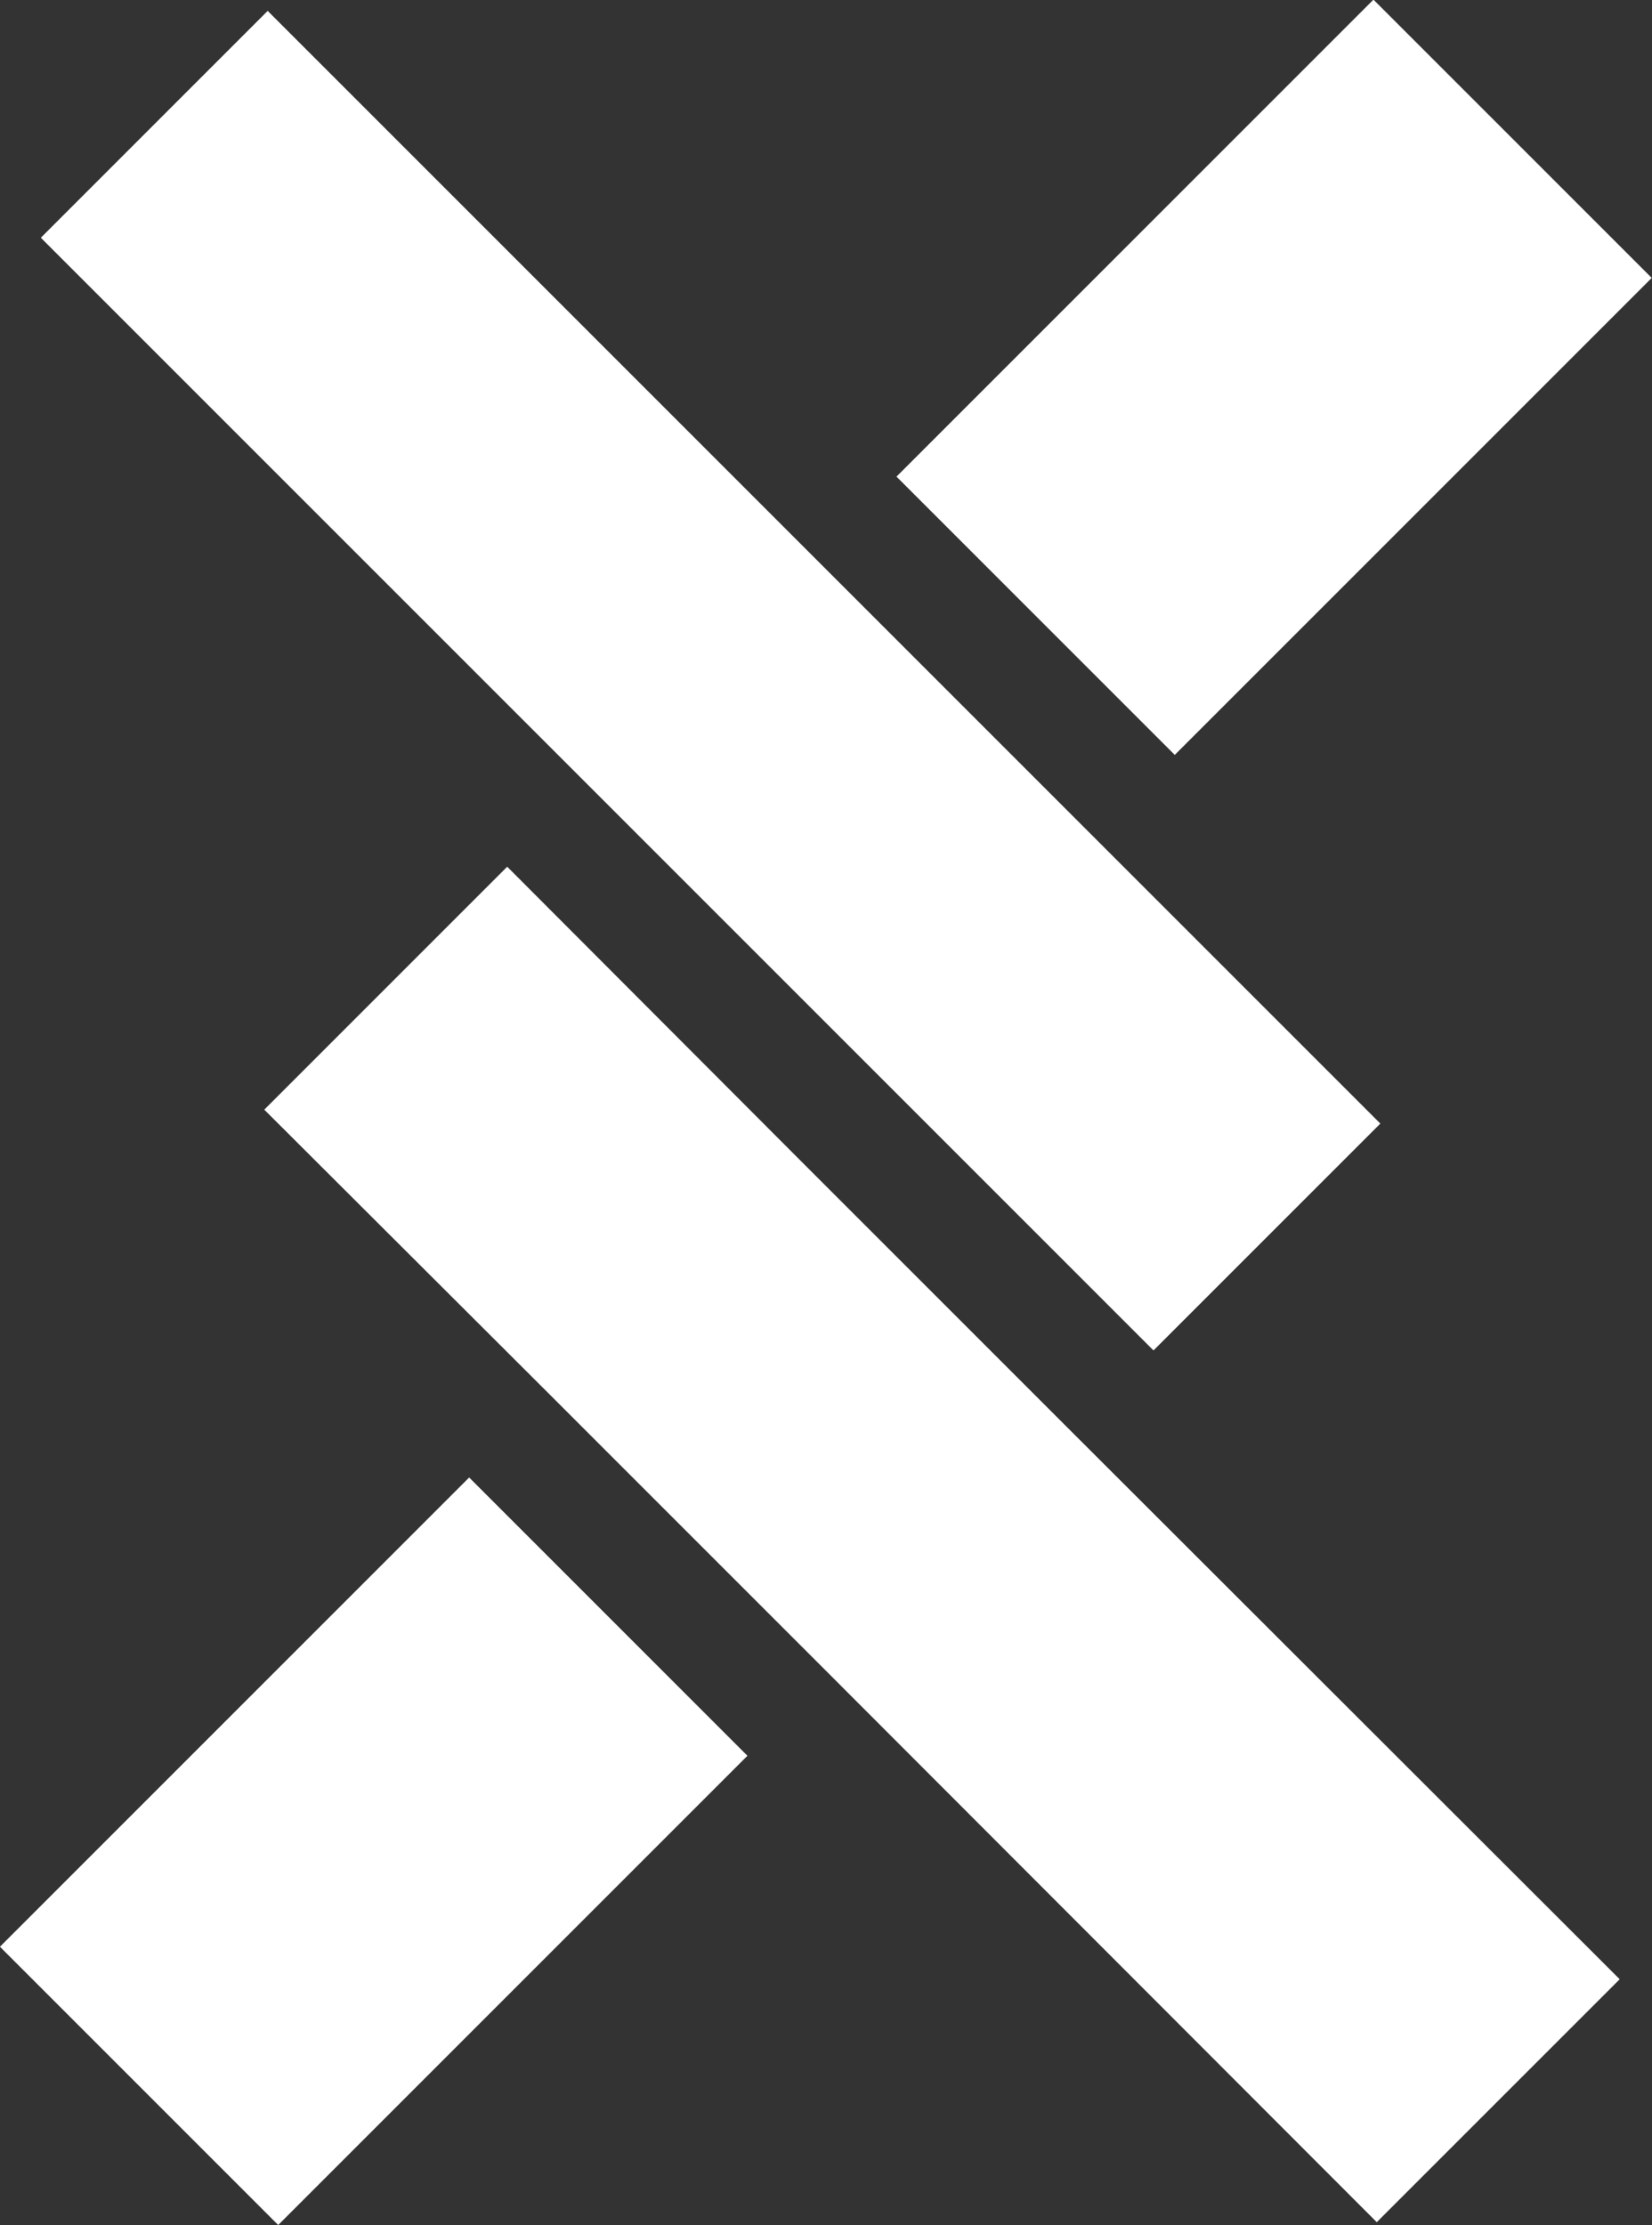 <?xml version="1.0" encoding="UTF-8"?>
<svg id="Layer_2" data-name="Layer 2" xmlns="http://www.w3.org/2000/svg" viewBox="0 0 28.63 38.56">
  <rect x="0" y="0" width="28.63" height="38.56" fill="#333333" stroke="none"/>
  <defs>
    <style>
      .cls-1 {
        fill: #fff;
      }
    </style>
  </defs>
  <g id="Layer_1-2" data-name="Layer 1-2">
    <g>
      <rect class="cls-1" x="16.24" y="3.13" width="11.69" height="6.82" transform="translate(1.84 17.53) rotate(-45)"/>
      <rect class="cls-1" x=".73" y="28.67" width="11.5" height="6.82" transform="translate(-20.79 13.98) rotate(-45)"/>
      <polygon class="cls-1" points="13.75 19.99 8.79 15.02 4.58 19.23 9.55 24.19 14.37 29.01 23.86 38.51 28.07 34.3 18.57 24.81 13.75 19.99"/>
      <rect class="cls-1" x="9.53" y="-1.84" width="5.56" height="27.27" transform="translate(-4.73 12.16) rotate(-45)"/>
    </g>
  </g>
</svg>